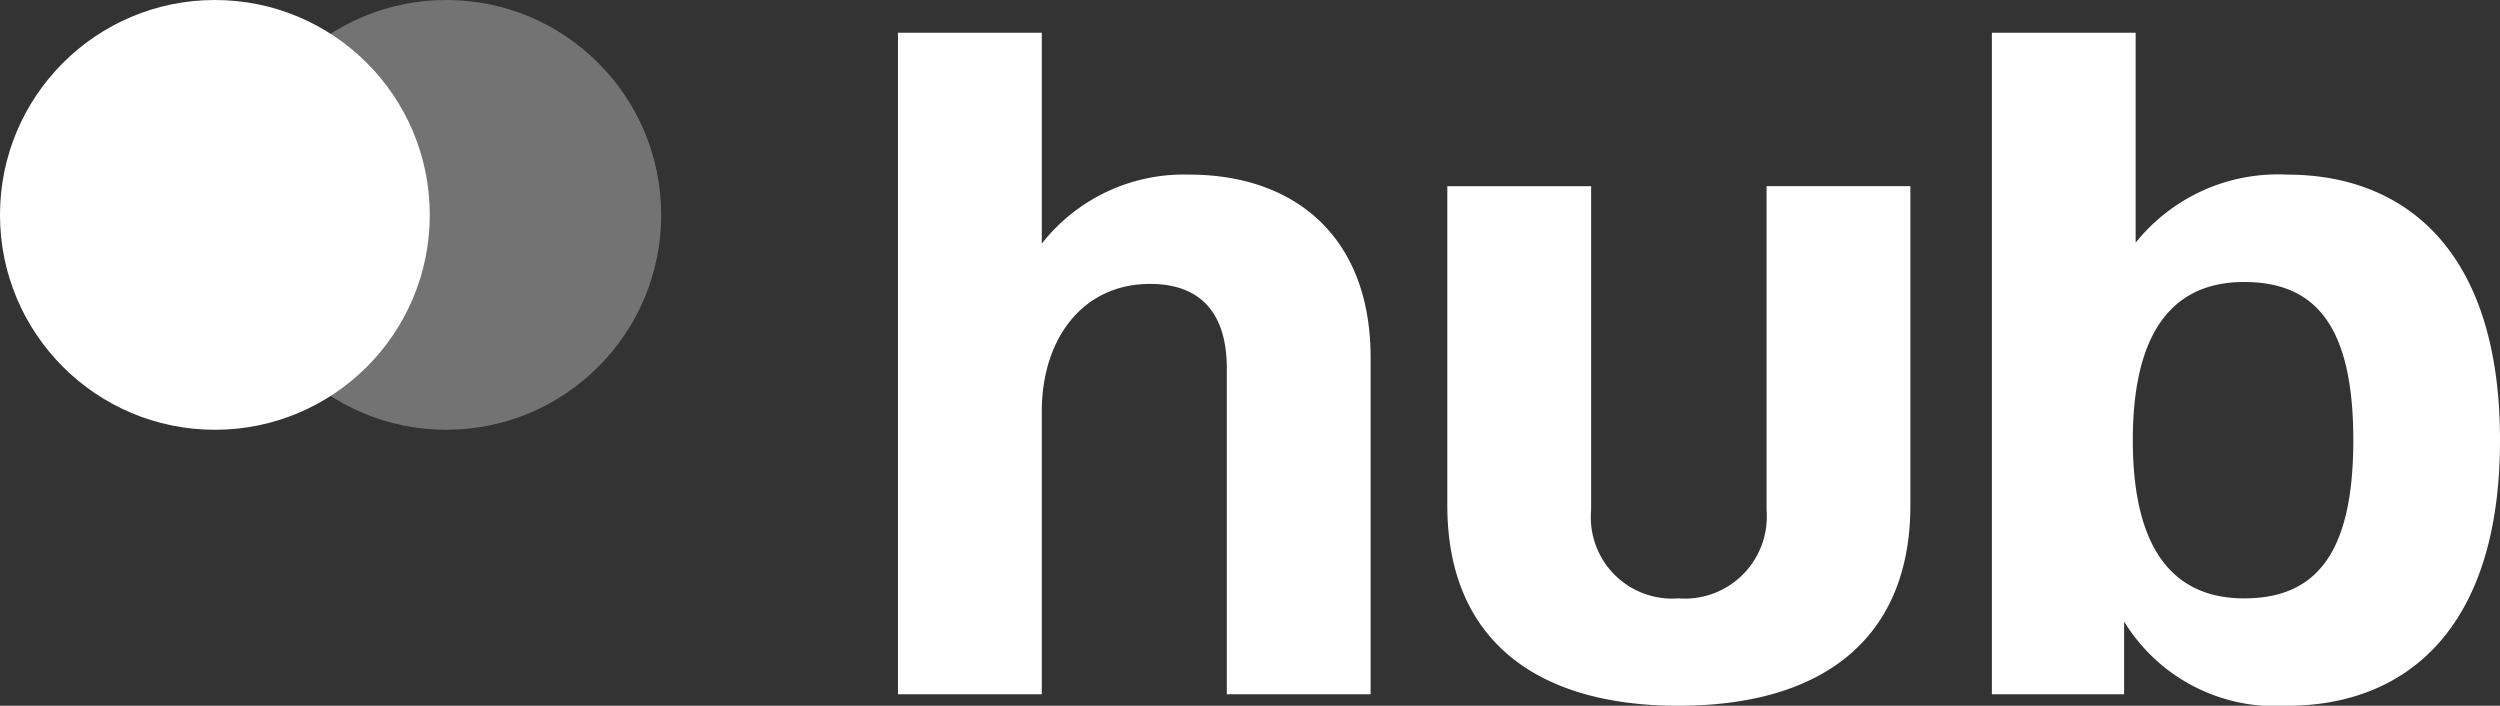 <?xml version="1.0" encoding="UTF-8"?>
<svg xmlns="http://www.w3.org/2000/svg" width="75.621" height="21.348" viewBox="0 0 75.621 21.348"><rect x="0" y="0" width="75.621" height="21.348" fill="#333333" stroke="none"/><g transform="translate(-209 139)"><path d="M-23.838-20.01V0h4.35V-8.555c0-2.175,1.218-3.857,3.277-3.857,1.566,0,2.32.928,2.32,2.552V0h4.35V-10.179c0-3.712-2.349-5.539-5.481-5.539a5.455,5.455,0,0,0-4.466,2.088v-6.38ZM-.232.348c4.466,0,7.018-2.117,7.018-6.061V-15.37H2.436v9.8A2.482,2.482,0,0,1-.232-2.9,2.46,2.46,0,0,1-2.871-5.568v-9.8h-4.35v9.657C-7.221-1.769-4.669.348-.232.348ZM9.251-20.01V0h4V-2.2A5.358,5.358,0,0,0,18.183.348c3.538,0,6.438-2.262,6.438-8.033s-2.9-8.033-6.438-8.033A5.514,5.514,0,0,0,13.6-13.659V-20.01ZM16.878-2.9c-1.885,0-3.364-1.16-3.364-4.785s1.479-4.785,3.364-4.785c2.146,0,3.306,1.305,3.306,4.785C20.184-4.176,18.995-2.9,16.878-2.9Z" transform="translate(260 -118)" fill="#fff"/><g transform="translate(87 -187)"><circle cx="6.5" cy="6.5" r="6.5" transform="translate(122 48)" fill="#fff"/><circle cx="6.5" cy="6.5" r="6.5" transform="translate(129 48)" fill="#fff" opacity="0.316"/></g></g></svg>